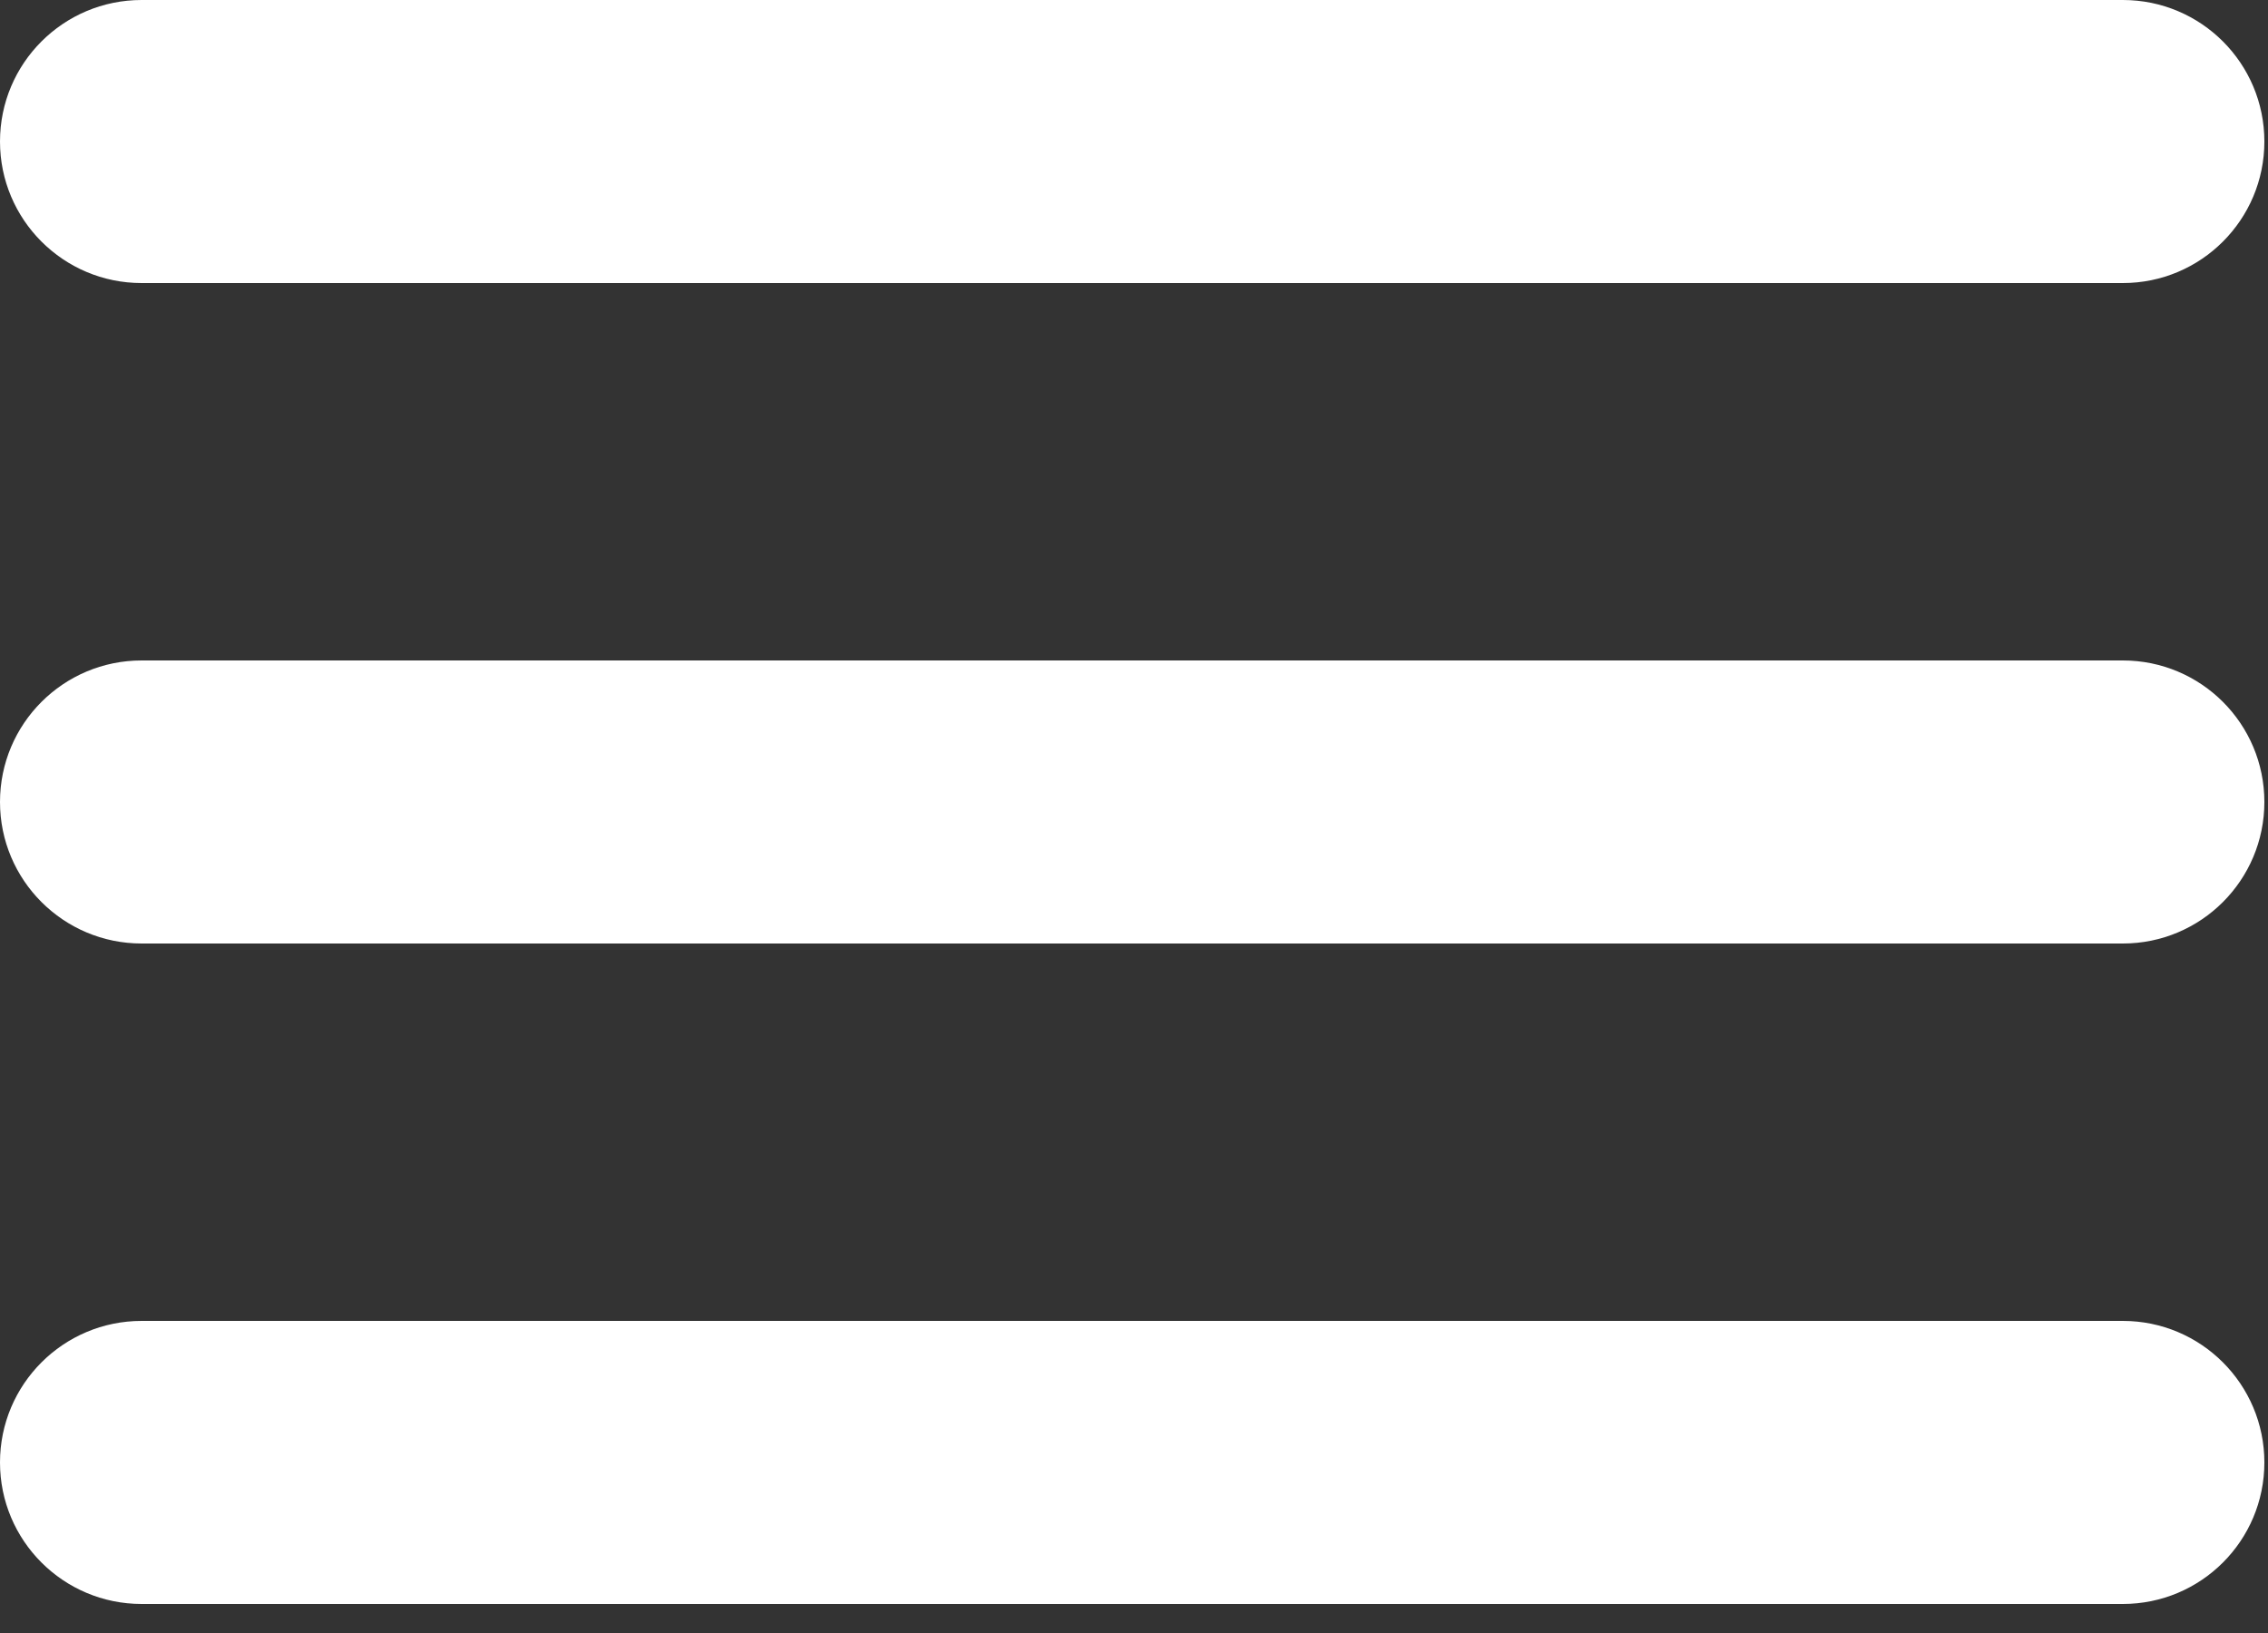 <?xml version="1.0" encoding="utf-8"?>
<svg xmlns="http://www.w3.org/2000/svg" fill="none" height="100%" overflow="visible" preserveAspectRatio="none" style="display: block;" viewBox="0 0 25 18" width="100%">
<rect x="0" y="0" width="25" height="18" fill="#333333" stroke="none"/>
<path d="M23.4 14.56C24.262 14.56 24.96 15.259 24.96 16.12C24.96 16.982 24.262 17.68 23.4 17.68H1.561C0.699 17.68 6.89169e-05 16.982 0 16.12C0 15.259 0.699 14.56 1.561 14.56H23.4ZM23.4 7.28C24.262 7.28 24.96 7.978 24.96 8.84C24.96 9.701 24.262 10.4 23.4 10.4H1.561C0.699 10.4 0 9.701 0 8.84C9.39054e-05 7.978 0.699 7.28 1.561 7.28H23.4ZM23.4 0C24.262 8.09598e-05 24.96 0.698 24.96 1.56C24.96 2.421 24.262 3.12 23.4 3.12H1.561C0.699 3.12 0 2.421 0 1.56C0 0.698 0.699 0 1.561 0H23.4Z" fill="white" id="Union"/>
</svg>